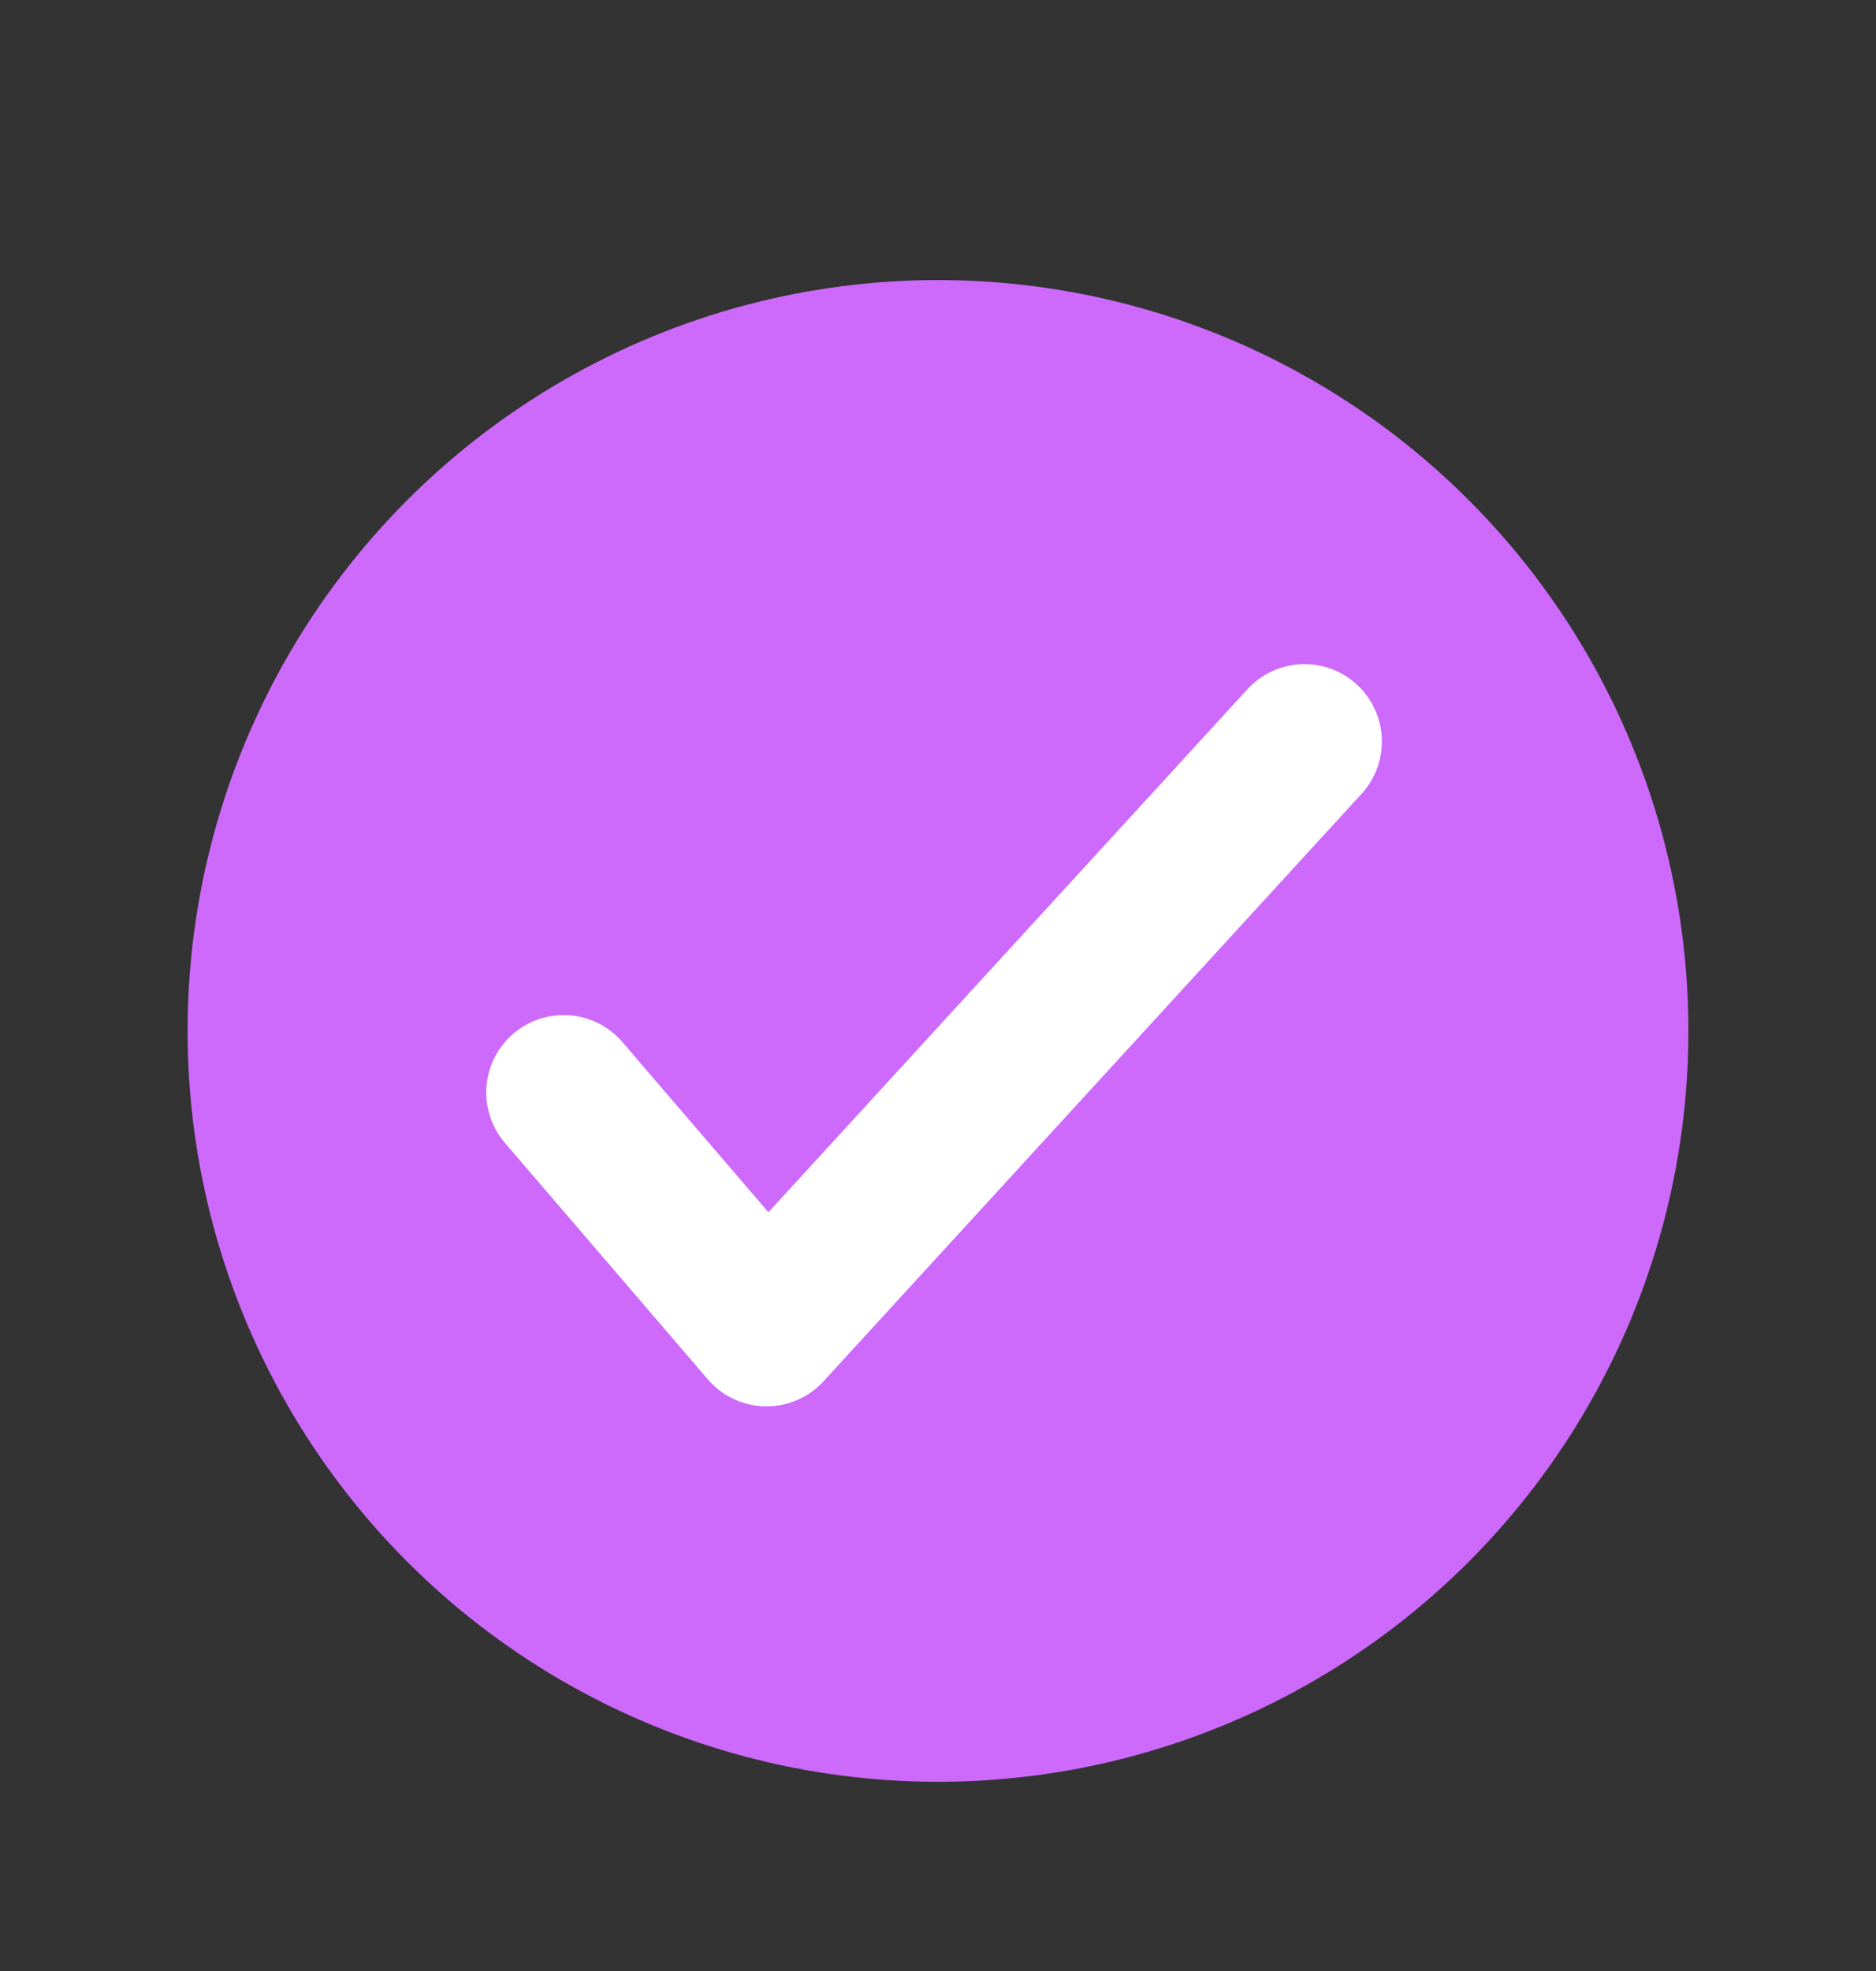 <svg width="20" height="21" viewBox="0 0 20 21" fill="none" xmlns="http://www.w3.org/2000/svg">
<rect x="0" y="0" width="20" height="21" fill="#333333" stroke="none"/>
<circle cx="10" cy="10.984" r="8" fill="#CD6AFB"/>
<path d="M13.907 7.901L8.172 14.159L6.009 11.64" stroke="white" stroke-width="1.65" stroke-linecap="round" stroke-linejoin="round"/>
</svg>
